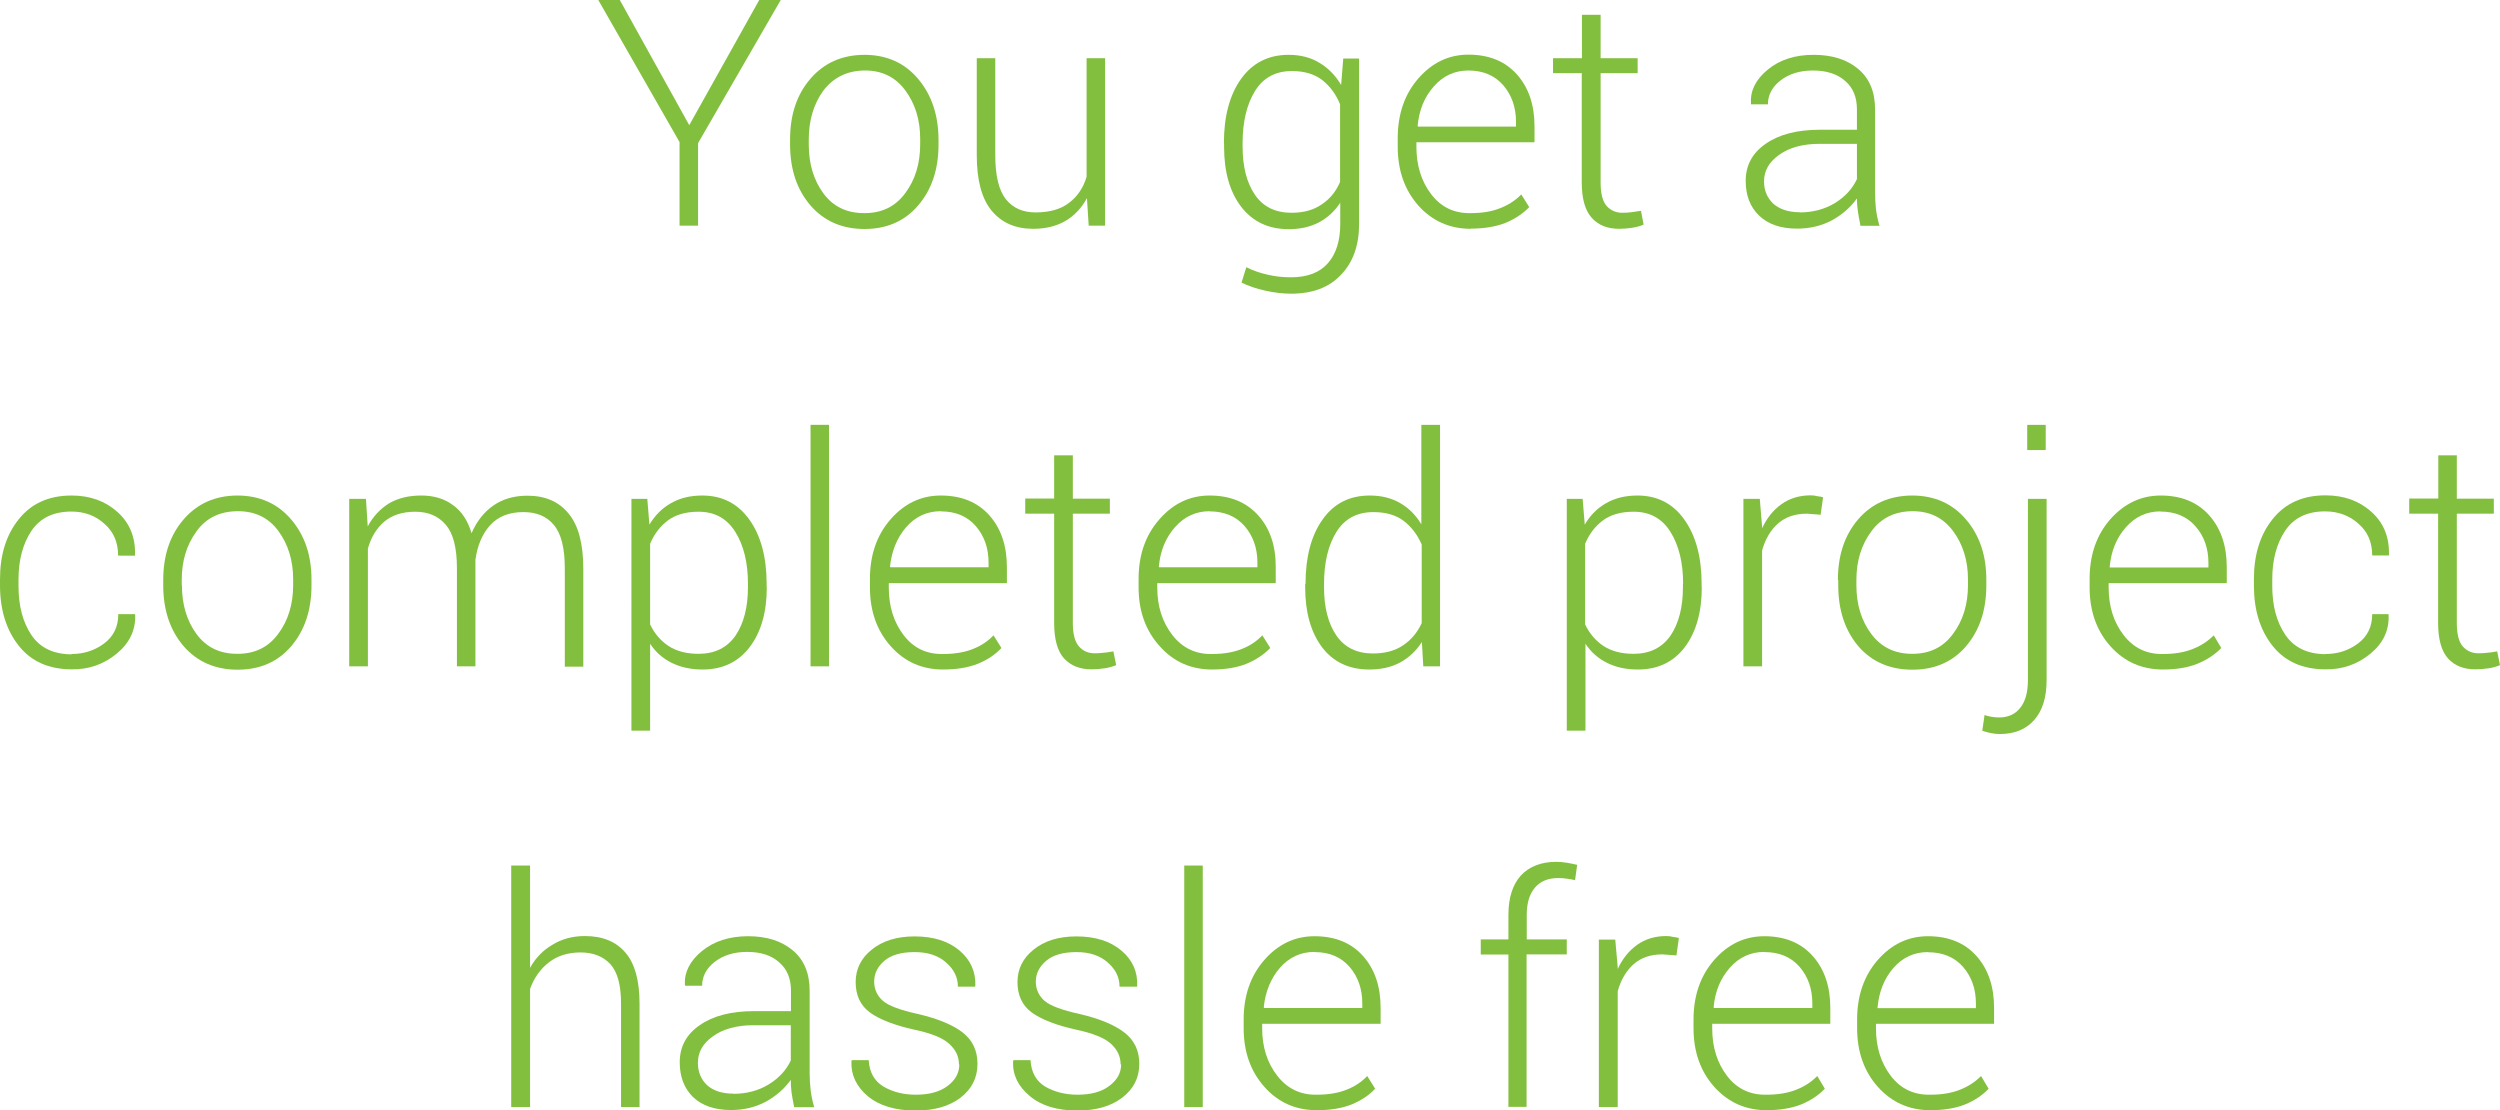 <svg xmlns="http://www.w3.org/2000/svg" width="141.82" height="62.981" version="1"><g fill="#83bf3e"><path d="M39.1 7.1L43.07 0h1.22L39.6 8.12v4.68h-1.05V8.06L33.94 0h1.22l3.94 7.1z"/><path d="M44.82 7.9q0-2.1 1.16-3.44t3.05-1.35q1.9 0 3.05 1.36t1.16 3.44v.3q0 2.1-1.16 3.45-1.14 1.33-3.04 1.33-1.9 0-3.06-1.33-1.16-1.35-1.16-3.46v-.3zm1.06.3q0 1.64.83 2.77t2.34 1.12q1.47 0 2.3-1.13.85-1.13.85-2.78v-.3q0-1.62-.85-2.76T49.03 4 46.7 5.15q-.82 1.14-.82 2.76v.3z"/><path d="M61.66 11.24q-.45.84-1.23 1.3-.77.44-1.82.44-1.5 0-2.35-1.02-.85-1.02-.85-3.16V3.3h1.05V8.8q0 1.74.6 2.5.6.75 1.68.75 1.2 0 1.9-.54.72-.54 1-1.48V3.3h1.05v9.5h-.93l-.1-1.56z"/><path d="M69.43 8.12q0-2.28.97-3.64.98-1.37 2.7-1.37 1.02 0 1.76.46.74.44 1.22 1.25l.12-1.5h.9v9.37q0 1.84-1.03 2.9-1 1.07-2.82 1.07-.7 0-1.46-.17-.78-.17-1.36-.46l.27-.87q.57.28 1.2.42.62.15 1.33.15 1.4 0 2.1-.8.7-.8.7-2.23v-1.2q-.48.73-1.22 1.12-.73.38-1.7.38-1.72 0-2.7-1.27-.97-1.27-.97-3.4v-.18zm1.06.2q0 1.7.7 2.73.7 1.02 2.08 1.02 1.02 0 1.7-.47.7-.46 1.05-1.28v-4.4q-.34-.84-1-1.37-.67-.52-1.73-.52-1.4 0-2.1 1.14-.7 1.14-.7 2.95v.2z"/><path d="M83.44 12.98q-1.8 0-2.98-1.32-1.17-1.32-1.17-3.34v-.48q0-2.04 1.16-3.38Q81.63 3.1 83.3 3.1q1.75 0 2.75 1.12t1 2.95v.9h-6.7v.25q0 1.6.84 2.7t2.24 1.07q.98 0 1.67-.28.7-.27 1.2-.78l.45.72q-.54.56-1.36.9-.83.32-1.96.32zM83.3 4q-1.17 0-1.96.9-.8.9-.92 2.24l.02.04H86v-.26q0-1.24-.72-2.08Q84.55 4 83.3 4z"/><path d="M90.8.85V3.3h2.1v.85h-2.1v6.2q0 .93.33 1.32.35.4.9.4.26 0 .5-.03.25-.03.56-.08l.15.78q-.26.12-.64.18t-.75.06q-1 0-1.56-.63t-.56-2v-6.2H88.1V3.3h1.64V.84h1.06z"/><path d="M105.54 12.8q-.1-.5-.15-.84-.05-.35-.05-.7-.53.74-1.4 1.23-.9.48-2 .48-1.38 0-2.15-.74-.76-.73-.76-1.97 0-1.32 1.13-2.1 1.14-.8 3.08-.8h2.1V6.2q0-1.03-.66-1.6-.66-.6-1.84-.6-1.1 0-1.83.56-.72.56-.72 1.36h-.96v-.07q-.07-1.06.95-1.9 1.02-.84 2.6-.84t2.53.8q.96.8.96 2.3v4.68q0 .5.05.98.06.47.2.94h-1.1zm-3.45-.75q1.12 0 2-.53.86-.53 1.25-1.36v-2h-2.12q-1.43 0-2.3.63-.85.6-.85 1.5 0 .77.53 1.27.55.48 1.5.48z"/><path d="M4.06 37.1q1.05 0 1.85-.6t.8-1.66h.94l.02.05q.04 1.3-1.06 2.2t-2.54.88q-1.94 0-3-1.33T0 33.23v-.37q0-2.08 1.06-3.4 1.07-1.35 3-1.35 1.56 0 2.6.93t1 2.43v.05H6.7q0-1.13-.77-1.8-.76-.7-1.88-.7-1.53 0-2.27 1.1-.73 1.1-.73 2.76v.37q0 1.68.73 2.77t2.28 1.1z"/><path d="M9.26 32.9q0-2.1 1.16-3.44t3.04-1.35q1.9 0 3.06 1.36t1.15 3.44v.3q0 2.1-1.15 3.45-1.14 1.33-3.04 1.33-1.9 0-3.06-1.33-1.16-1.35-1.16-3.46v-.3zm1.06.3q0 1.64.83 2.77t2.33 1.12q1.47 0 2.3-1.13.85-1.13.85-2.78v-.3q0-1.62-.84-2.76T13.45 29t-2.3 1.14q-.84 1.14-.84 2.76v.3z"/><path d="M20.76 28.3l.1 1.56q.45-.83 1.2-1.3.77-.45 1.83-.45 1.08 0 1.8.54.75.53 1.06 1.6.43-1 1.22-1.56.8-.57 1.95-.57 1.52 0 2.34 1.02.83 1 .83 3.13v5.55h-1.05v-5.57q0-1.75-.63-2.48-.6-.72-1.72-.72-1.22 0-1.9.76-.66.75-.82 1.95 0 .06 0 .18 0 .1 0 .16v5.7h-1.05v-5.57q0-1.72-.63-2.46t-1.73-.74q-1.1 0-1.77.57-.65.56-.92 1.52v6.68h-1.06v-9.5h.94z"/><path d="M43.5 33.3q0 2.14-.98 3.42-.97 1.26-2.66 1.26-1 0-1.76-.38-.75-.37-1.22-1.08v4.93h-1.06V28.3h.9l.12 1.46q.48-.8 1.23-1.22.75-.43 1.77-.43 1.7 0 2.68 1.38.97 1.37.97 3.64v.2zm-1.07-.18q0-1.8-.72-2.95t-2.1-1.14q-1.06 0-1.73.5-.66.5-1 1.32v4.57q.37.78 1.05 1.23.68.44 1.7.44 1.38 0 2.1-1.04.7-1.04.7-2.75v-.18z"/><path d="M47.03 37.8h-1.05V24.1h1.05v13.7z"/><path d="M53.5 37.98q-1.8 0-2.97-1.32-1.18-1.32-1.18-3.34v-.48q0-2.04 1.17-3.38 1.18-1.35 2.85-1.35 1.75 0 2.75 1.12t1 2.95v.9h-6.7v.25q0 1.6.84 2.7t2.24 1.07q.98 0 1.68-.28.7-.27 1.18-.78l.45.72q-.52.56-1.35.9-.82.32-1.95.32zM53.37 29q-1.17 0-1.96.9-.78.9-.92 2.24l.02.04h5.57v-.26q0-1.24-.73-2.08-.72-.83-1.97-.83z"/><path d="M60.86 25.85v2.44h2.1v.85h-2.1v6.2q0 .93.34 1.32.34.4.9.4.26 0 .5-.03.24-.02.56-.08l.16.78q-.27.12-.65.18t-.75.06q-1 0-1.57-.63-.55-.63-.55-2v-6.2h-1.64v-.86h1.64v-2.45h1.06z"/><path d="M68.76 37.98q-1.8 0-2.97-1.32-1.2-1.32-1.2-3.34v-.48q0-2.04 1.18-3.38 1.18-1.35 2.85-1.35 1.74 0 2.75 1.12t1 2.95v.9h-6.72v.25q0 1.6.86 2.7t2.24 1.07q.98 0 1.68-.28.7-.27 1.18-.78l.45.72q-.54.56-1.36.9-.8.32-1.94.32zM68.62 29q-1.16 0-1.96.9t-.92 2.24l.02.04h5.57v-.26q0-1.24-.73-2.08-.73-.83-1.98-.83z"/><path d="M74.06 33.12q0-2.28.96-3.64.96-1.37 2.68-1.37 1 0 1.73.43.73.42 1.2 1.2V24.1h1.06v13.7h-.95l-.08-1.38q-.48.75-1.23 1.16-.74.4-1.75.4-1.72 0-2.68-1.26-.96-1.28-.96-3.4v-.2zm1.05.2q0 1.7.7 2.73.7 1.02 2.08 1.02 1.02 0 1.7-.46.68-.45 1.06-1.26v-4.46q-.36-.83-1.02-1.34-.66-.5-1.72-.5-1.4 0-2.1 1.13-.7 1.13-.7 2.95v.2z"/><path d="M96.54 33.3q0 2.14-.97 3.42-.96 1.26-2.66 1.26-1 0-1.75-.38-.75-.37-1.22-1.08v4.93h-1.06V28.3h.9l.12 1.46q.47-.8 1.22-1.22.75-.43 1.77-.43 1.7 0 2.67 1.38.97 1.37.97 3.64v.2zm-1.06-.18q0-1.8-.72-2.95t-2.1-1.14q-1.07 0-1.74.5-.66.5-1 1.32v4.57q.37.78 1.05 1.23.68.44 1.7.44 1.38 0 2.1-1.04.7-1.04.7-2.75v-.18z"/><path d="M103.28 29.2l-.78-.06q-1 0-1.64.56-.63.56-.9 1.53v6.57H98.9v-9.5h.93l.13 1.57v.1q.4-.87 1.1-1.37.7-.5 1.66-.5.2 0 .38.05.2.02.32.06l-.14 1z"/><path d="M104.26 32.9q0-2.1 1.15-3.44t3.06-1.35q1.9 0 3.06 1.36t1.15 3.44v.3q0 2.1-1.15 3.45-1.14 1.33-3.04 1.33-1.92 0-3.07-1.33-1.14-1.35-1.14-3.46v-.3zm1.05.3q0 1.64.85 2.77t2.33 1.12q1.47 0 2.3-1.13.85-1.13.85-2.78v-.3q0-1.62-.85-2.76T108.46 29t-2.3 1.14q-.85 1.14-.85 2.76v.3z"/><path d="M116.1 28.3v10.28q0 1.47-.7 2.26-.7.8-1.95.8-.27 0-.5-.05-.23-.05-.5-.13l.13-.9q.14.06.38.1.25.04.43.04.78 0 1.2-.53.45-.54.45-1.6V28.3h1.05zm-.05-2.77H115V24.1h1.05v1.43z"/><path d="M122.7 37.98q-1.8 0-2.98-1.32t-1.18-3.34v-.48q0-2.04 1.17-3.38 1.2-1.35 2.86-1.35 1.75 0 2.75 1.12t1 2.95v.9h-6.7v.25q0 1.6.85 2.7t2.24 1.07q.97 0 1.67-.28.7-.27 1.2-.78l.43.72q-.54.56-1.37.9-.8.32-1.95.32zm-.14-8.97q-1.17 0-1.96.9-.8.9-.92 2.24v.04h5.6v-.26q0-1.24-.74-2.08-.73-.83-1.98-.83z"/><path d="M131.92 37.1q1.05 0 1.85-.6t.8-1.66h.93v.05q.06 1.3-1.04 2.2t-2.54.88q-1.94 0-3-1.33t-1.06-3.42v-.37q0-2.08 1.06-3.4 1.07-1.35 3-1.35 1.56 0 2.6.93t1 2.43v.05h-.95q0-1.13-.78-1.8-.77-.7-1.9-.7-1.52 0-2.26 1.1-.73 1.1-.73 2.76v.37q0 1.68.74 2.77t2.28 1.1z"/><path d="M139.37 25.85v2.44h2.1v.85h-2.1v6.2q0 .93.33 1.32.35.4.9.4.26 0 .5-.03.25-.02.56-.08l.16.78q-.26.12-.64.18t-.76.06q-1 0-1.56-.63-.55-.63-.55-2v-6.2h-1.64v-.86h1.65v-2.45h1.07z"/><path d="M30.07 54.9q.47-.84 1.26-1.3.8-.5 1.85-.5 1.5 0 2.3.94.8.93.8 2.9v5.86h-1.05v-5.88q0-1.55-.6-2.22-.62-.67-1.7-.67-1.07 0-1.8.57-.72.56-1.06 1.5v6.7H29V49.1h1.07v5.8z"/><path d="M45.05 62.8q-.1-.5-.15-.84-.04-.35-.04-.7-.53.74-1.4 1.23-.9.48-1.98.48-1.4 0-2.17-.74-.75-.74-.75-1.97 0-1.32 1.13-2.1 1.14-.8 3.08-.8h2.1V56.2q0-1.03-.66-1.6-.65-.6-1.83-.6-1.1 0-1.83.56-.72.56-.72 1.36h-.96l-.02-.07q-.05-1.06.97-1.9 1.03-.84 2.62-.84 1.57 0 2.53.8.96.8.96 2.3v4.68q0 .5.06.98.06.47.2.94h-1.1zm-3.45-.75q1.13 0 2-.53.87-.53 1.26-1.36v-2h-2.12q-1.43 0-2.3.63-.85.6-.85 1.5 0 .77.52 1.27.54.48 1.48.48z"/><path d="M54.4 60.38q0-.67-.56-1.17-.54-.5-1.98-.8-1.7-.38-2.52-.98-.8-.6-.8-1.72 0-1.1.9-1.83.93-.76 2.44-.76 1.6 0 2.55.8.94.8.9 2l-.02.05h-.97q0-.78-.66-1.36-.66-.6-1.8-.6-1.14 0-1.72.5-.57.5-.57 1.17 0 .66.5 1.1.5.42 1.98.74 1.7.4 2.54 1.05.84.65.84 1.78 0 1.18-.96 1.92-.96.73-2.54.73-1.74 0-2.73-.82-.97-.83-.92-1.97l.02-.07h.96q.06 1.03.84 1.5.78.46 1.84.46 1.14 0 1.8-.5.66-.5.66-1.22z"/><path d="M63.57 60.38q0-.67-.55-1.17-.55-.5-1.98-.8-1.7-.38-2.52-.98-.8-.6-.8-1.72 0-1.1.9-1.83.93-.76 2.44-.76 1.6 0 2.55.8.95.8.9 2v.05h-1q0-.78-.66-1.36-.66-.6-1.78-.6-1.15 0-1.73.5-.58.5-.58 1.17 0 .66.5 1.1.5.42 1.98.74 1.7.4 2.54 1.05.85.65.85 1.78 0 1.18-.97 1.92-.96.73-2.54.73-1.72 0-2.7-.82-1-.83-.95-1.97l.02-.07h.97q.06 1.03.83 1.5.8.46 1.84.46 1.15 0 1.8-.5.67-.5.67-1.22z"/><path d="M68.23 62.8h-1.05V49.1h1.05v13.7z"/><path d="M74.7 62.98q-1.8 0-2.97-1.32-1.18-1.32-1.18-3.34v-.48q0-2.04 1.17-3.38 1.18-1.35 2.85-1.35 1.75 0 2.75 1.12t1 2.95v.9H71.6v.25q0 1.6.86 2.7t2.24 1.07q.98 0 1.68-.28.7-.27 1.18-.78l.45.72q-.52.56-1.35.9-.82.32-1.95.32zM74.57 54q-1.17 0-1.96.9-.78.9-.92 2.24l.02.04h5.57v-.26q0-1.24-.73-2.08-.73-.83-1.97-.83z"/><path d="M85.57 62.8v-8.65H84v-.86h1.57v-1.4q0-1.43.7-2.22.73-.78 2.02-.78.28 0 .58.05t.6.12l-.12.87q-.2-.05-.44-.08-.22-.04-.52-.04-.86 0-1.32.55-.46.54-.46 1.53v1.4h2.27v.85H86.6v8.65h-1.05z"/><path d="M95.1 54.2l-.8-.06q-1 0-1.63.56-.63.56-.9 1.53v6.57H90.7v-9.5h.93l.14 1.57v.1q.4-.87 1.1-1.37.7-.5 1.66-.5.2 0 .38.05.2.02.33.06l-.14 1z"/><path d="M100.22 62.98q-1.78 0-2.97-1.32-1.18-1.32-1.18-3.34v-.48q0-2.04 1.17-3.38 1.18-1.35 2.85-1.35 1.74 0 2.74 1.12t1 2.95v.9h-6.7v.25q0 1.6.84 2.7t2.24 1.07q.98 0 1.68-.28.7-.27 1.2-.78l.43.72q-.53.56-1.36.9-.82.32-1.95.32zM100.1 54q-1.18 0-1.97.9-.8.9-.92 2.24l.02.04h5.58v-.26q0-1.24-.73-2.08-.73-.83-1.98-.83z"/><path d="M109.5 62.98q-1.78 0-2.97-1.32-1.18-1.32-1.18-3.34v-.48q0-2.04 1.17-3.38 1.18-1.35 2.85-1.35 1.75 0 2.75 1.12t1 2.95v.9h-6.7v.25q0 1.6.84 2.7t2.24 1.07q.98 0 1.68-.28.7-.27 1.2-.78l.43.72q-.52.56-1.35.9-.82.32-1.95.32zm-.13-8.97q-1.17 0-1.96.9-.78.9-.9 2.24v.04h5.58v-.26q0-1.24-.73-2.08-.73-.83-1.98-.83z"/></g></svg>